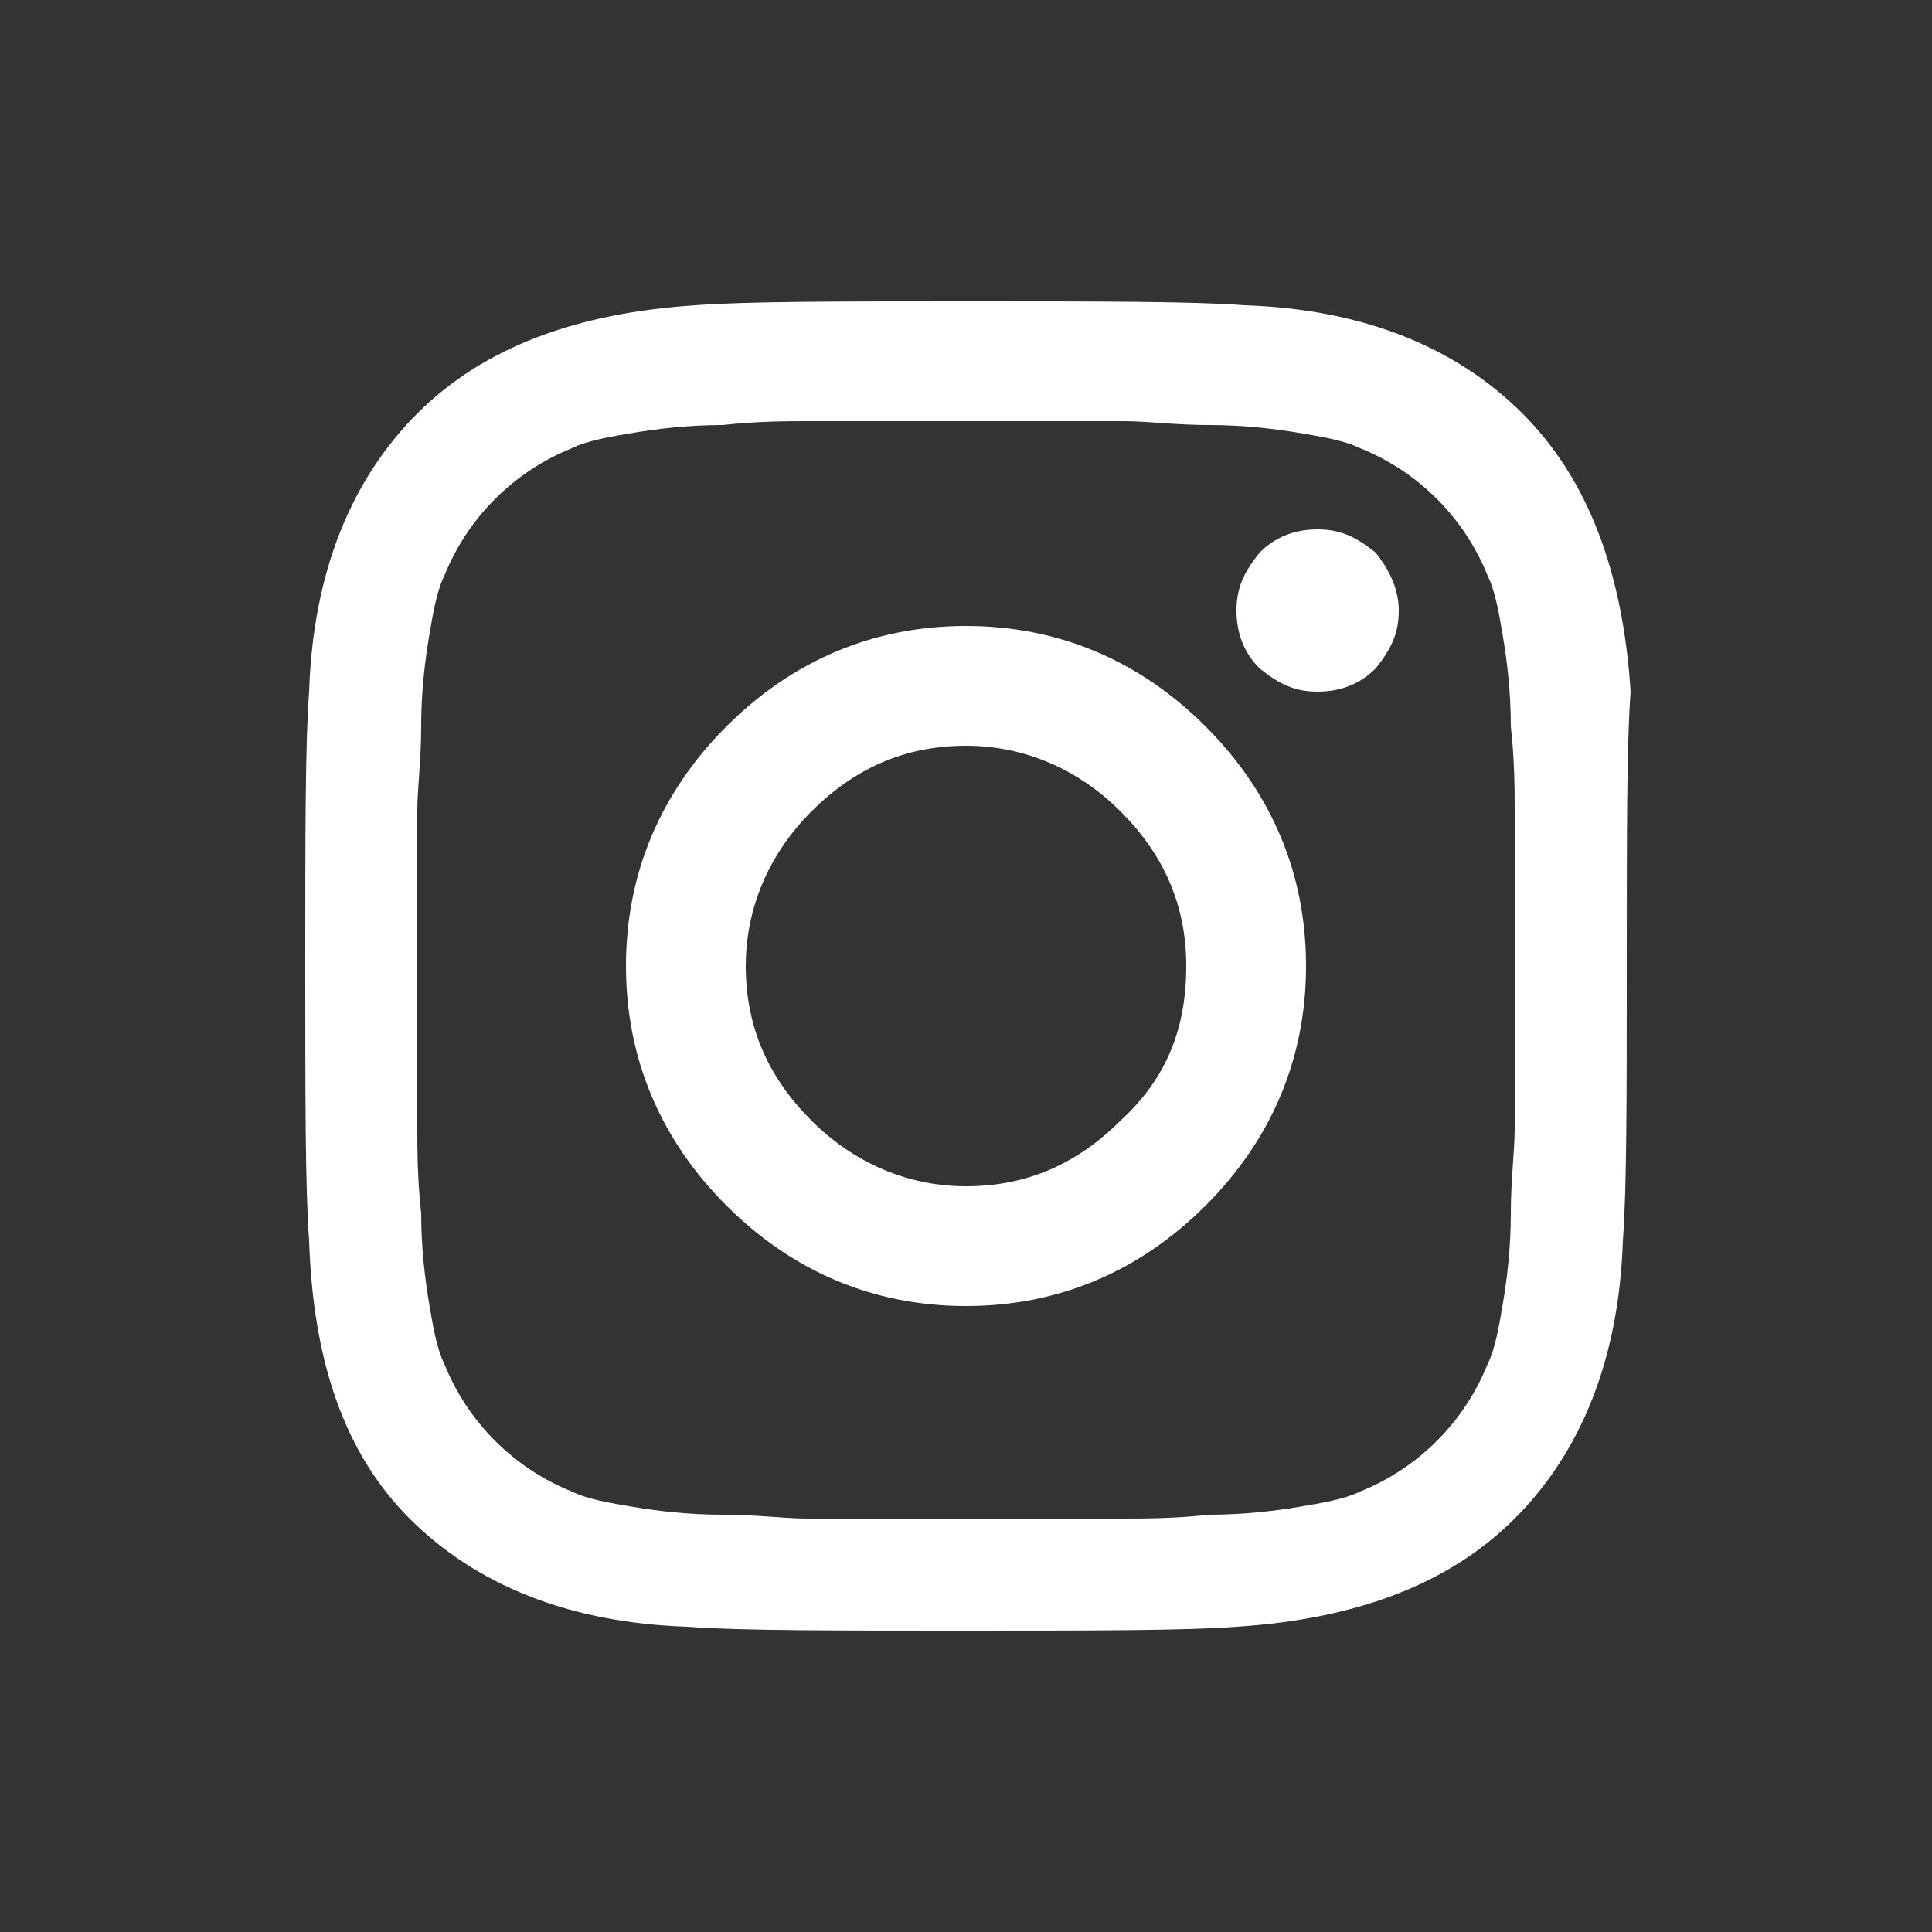 <?xml version="1.0" encoding="utf-8"?>
<!-- Generator: Adobe Illustrator 20.1.0, SVG Export Plug-In . SVG Version: 6.00 Build 0)  -->
<svg version="1.1" id="Layer_1" xmlns="http://www.w3.org/2000/svg" xmlns:xlink="http://www.w3.org/1999/xlink" x="0px" y="0px"
	 viewBox="0 0 50 50" style="enable-background:new 0 0 50 50;" xml:space="preserve">
<rect x="0" y="0" width="50" height="50" fill="#333333" stroke="none"/>
<style type="text/css">
	.st0{fill:none;}
	.st1{fill:#FFFFFF;}
</style>
<title>Artboard 5</title>
<rect class="st0" width="50" height="50"/>
<path class="st1" d="M30.7,25c0-1.6-0.6-2.9-1.7-4c-1.1-1.1-2.5-1.7-4-1.7c-1.6,0-2.9,0.6-4,1.7c-1.1,1.1-1.7,2.5-1.7,4
	c0,1.6,0.6,2.9,1.7,4c1.1,1.1,2.5,1.7,4,1.7c1.6,0,2.9-0.6,4-1.7C30.2,27.9,30.7,26.6,30.7,25z M33.8,25c0,2.4-0.9,4.5-2.6,6.2
	c-1.7,1.7-3.8,2.6-6.2,2.6s-4.5-0.9-6.2-2.6c-1.7-1.7-2.6-3.8-2.6-6.2c0-2.4,0.9-4.5,2.6-6.2c1.7-1.7,3.8-2.6,6.2-2.6
	s4.5,0.9,6.2,2.6C32.9,20.5,33.8,22.6,33.8,25z M36.2,15.8c0,0.6-0.2,1-0.6,1.5c-0.4,0.4-0.9,0.6-1.5,0.6c-0.6,0-1-0.2-1.5-0.6
	c-0.4-0.4-0.6-0.9-0.6-1.5c0-0.6,0.2-1,0.6-1.5c0.4-0.4,0.9-0.6,1.5-0.6s1,0.2,1.5,0.6C36,14.8,36.2,15.3,36.2,15.8L36.2,15.8z
	 M25,10.9c-0.1,0-0.7,0-1.7,0c-1,0-1.8,0-2.4,0c-0.5,0-1.3,0-2.2,0.1c-0.9,0-1.7,0.1-2.3,0.2c-0.6,0.1-1.2,0.2-1.6,0.4
	c-1.5,0.6-2.7,1.8-3.3,3.3c-0.2,0.4-0.3,1-0.4,1.6c-0.1,0.6-0.2,1.4-0.2,2.3c0,0.9-0.1,1.6-0.1,2.2c0,0.5,0,1.3,0,2.4
	c0,1,0,1.6,0,1.7c0,0.1,0,0.7,0,1.7c0,1,0,1.8,0,2.4c0,0.5,0,1.3,0.1,2.2c0,0.9,0.1,1.7,0.2,2.3c0.1,0.6,0.2,1.2,0.4,1.6
	c0.6,1.5,1.8,2.7,3.3,3.3c0.4,0.2,1,0.3,1.6,0.4c0.6,0.1,1.4,0.2,2.3,0.2c0.9,0,1.6,0.1,2.2,0.1c0.5,0,1.3,0,2.4,0c1,0,1.6,0,1.7,0
	c0.1,0,0.7,0,1.7,0c1,0,1.8,0,2.4,0c0.5,0,1.3,0,2.2-0.1c0.9,0,1.7-0.1,2.3-0.2c0.6-0.1,1.2-0.2,1.6-0.4c1.5-0.6,2.7-1.8,3.3-3.3
	c0.2-0.4,0.3-1,0.4-1.6c0.1-0.6,0.2-1.4,0.2-2.3c0-0.9,0.1-1.6,0.1-2.2c0-0.5,0-1.3,0-2.4c0-1,0-1.6,0-1.7c0-0.1,0-0.7,0-1.7
	c0-1,0-1.8,0-2.4c0-0.5,0-1.3-0.1-2.2c0-0.9-0.1-1.7-0.2-2.3c-0.1-0.6-0.2-1.2-0.4-1.6c-0.6-1.5-1.8-2.7-3.3-3.3
	c-0.4-0.2-1-0.3-1.6-0.4c-0.6-0.1-1.4-0.2-2.3-0.2c-0.9,0-1.6-0.1-2.2-0.1c-0.5,0-1.3,0-2.4,0C25.7,10.9,25.1,10.9,25,10.9L25,10.9z
	 M42.1,25c0,3.4,0,5.8-0.1,7.1c-0.1,3.1-1.1,5.5-2.8,7.2c-1.7,1.7-4.1,2.6-7.2,2.8c-1.3,0.1-3.7,0.1-7.1,0.1s-5.8,0-7.1-0.1
	c-3.1-0.1-5.5-1.1-7.2-2.8S8.1,35.2,8,32.1c-0.1-1.3-0.1-3.7-0.1-7.1s0-5.8,0.1-7.1c0.1-3.1,1.1-5.5,2.8-7.2s4.1-2.6,7.2-2.8
	c1.3-0.1,3.7-0.1,7.1-0.1s5.8,0,7.1,0.1c3.1,0.1,5.5,1.1,7.2,2.8c1.7,1.7,2.6,4.1,2.8,7.2C42.1,19.2,42.1,21.6,42.1,25z"/>
</svg>
